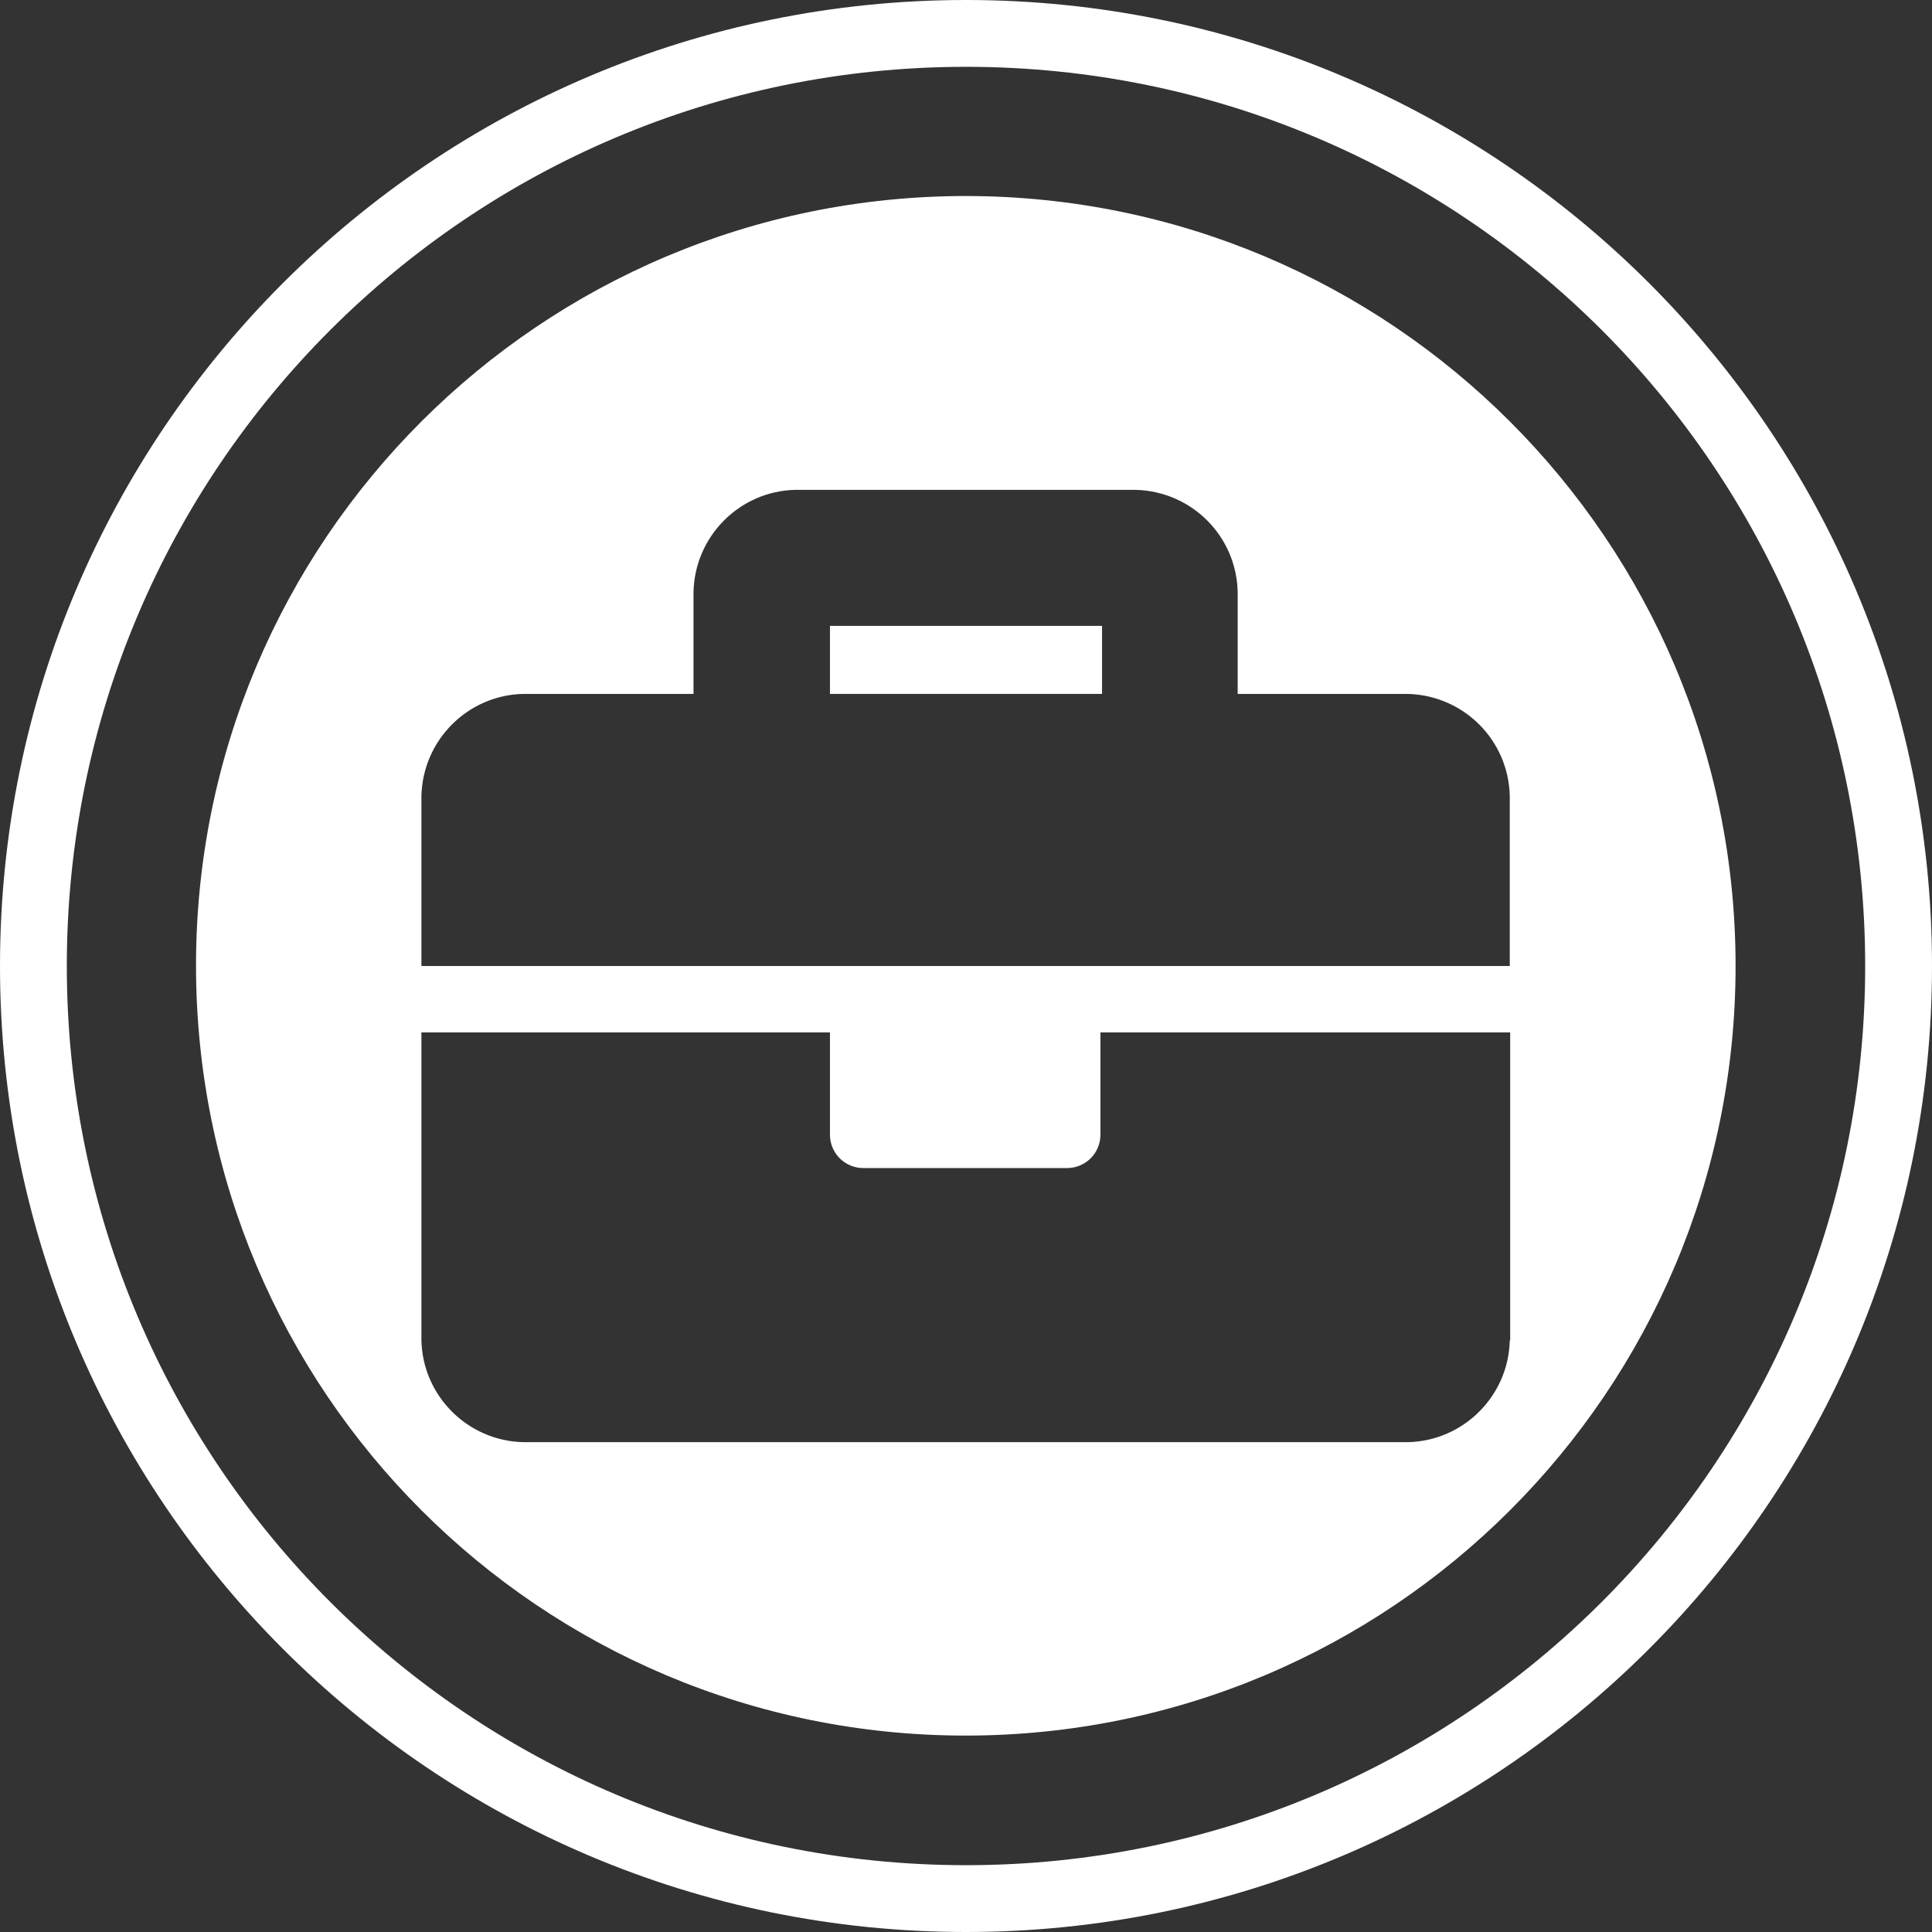 <?xml version="1.0" encoding="UTF-8"?>
<svg id="Calque_1" data-name="Calque 1" xmlns="http://www.w3.org/2000/svg" viewBox="0 0 48 48">
  <rect x="0" y="0" width="48" height="48" fill="#333333" stroke="none"/>
  <g id="Calque_2" data-name="Calque 2">
    <path d="M24,0C10.75,0,0,10.75,0,24s10.75,24,24,24,24-10.75,24-24S37.25,0,24,0Zm0,46.34C11.66,46.34,1.66,36.34,1.66,24S11.66,1.66,24,1.66s22.34,10,22.34,22.34-10,22.34-22.34,22.34Z" style="fill: #fff;"/>
    <rect x="20.62" y="15.55" width="6.76" height="1.69" style="fill: #fff;"/>
    <path d="M24,4.87c-10.56,0-19.13,8.55-19.13,19.12s8.55,19.13,19.12,19.13c10.56,0,19.13-8.55,19.13-19.12,0,0,0,0,0,0,0-10.56-8.56-19.12-19.12-19.13Zm13.51,28.43c-.03,1.38-1.15,2.5-2.53,2.53H13c-1.38-.03-2.5-1.15-2.53-2.53v-7.65h10.15v2.54c0,.46,.37,.83,.83,.83h5.06c.46,0,.83-.37,.83-.83v-2.54h10.18v7.65Zm0-9.3H10.47v-4.22c.03-1.39,1.15-2.51,2.53-2.54h4.23v-2.53c.03-1.39,1.15-2.51,2.53-2.54h8.46c1.39,.04,2.5,1.15,2.53,2.54v2.53h4.23c1.39,.04,2.5,1.15,2.53,2.54v4.22Z" style="fill: #fff;"/>
  </g>
</svg>